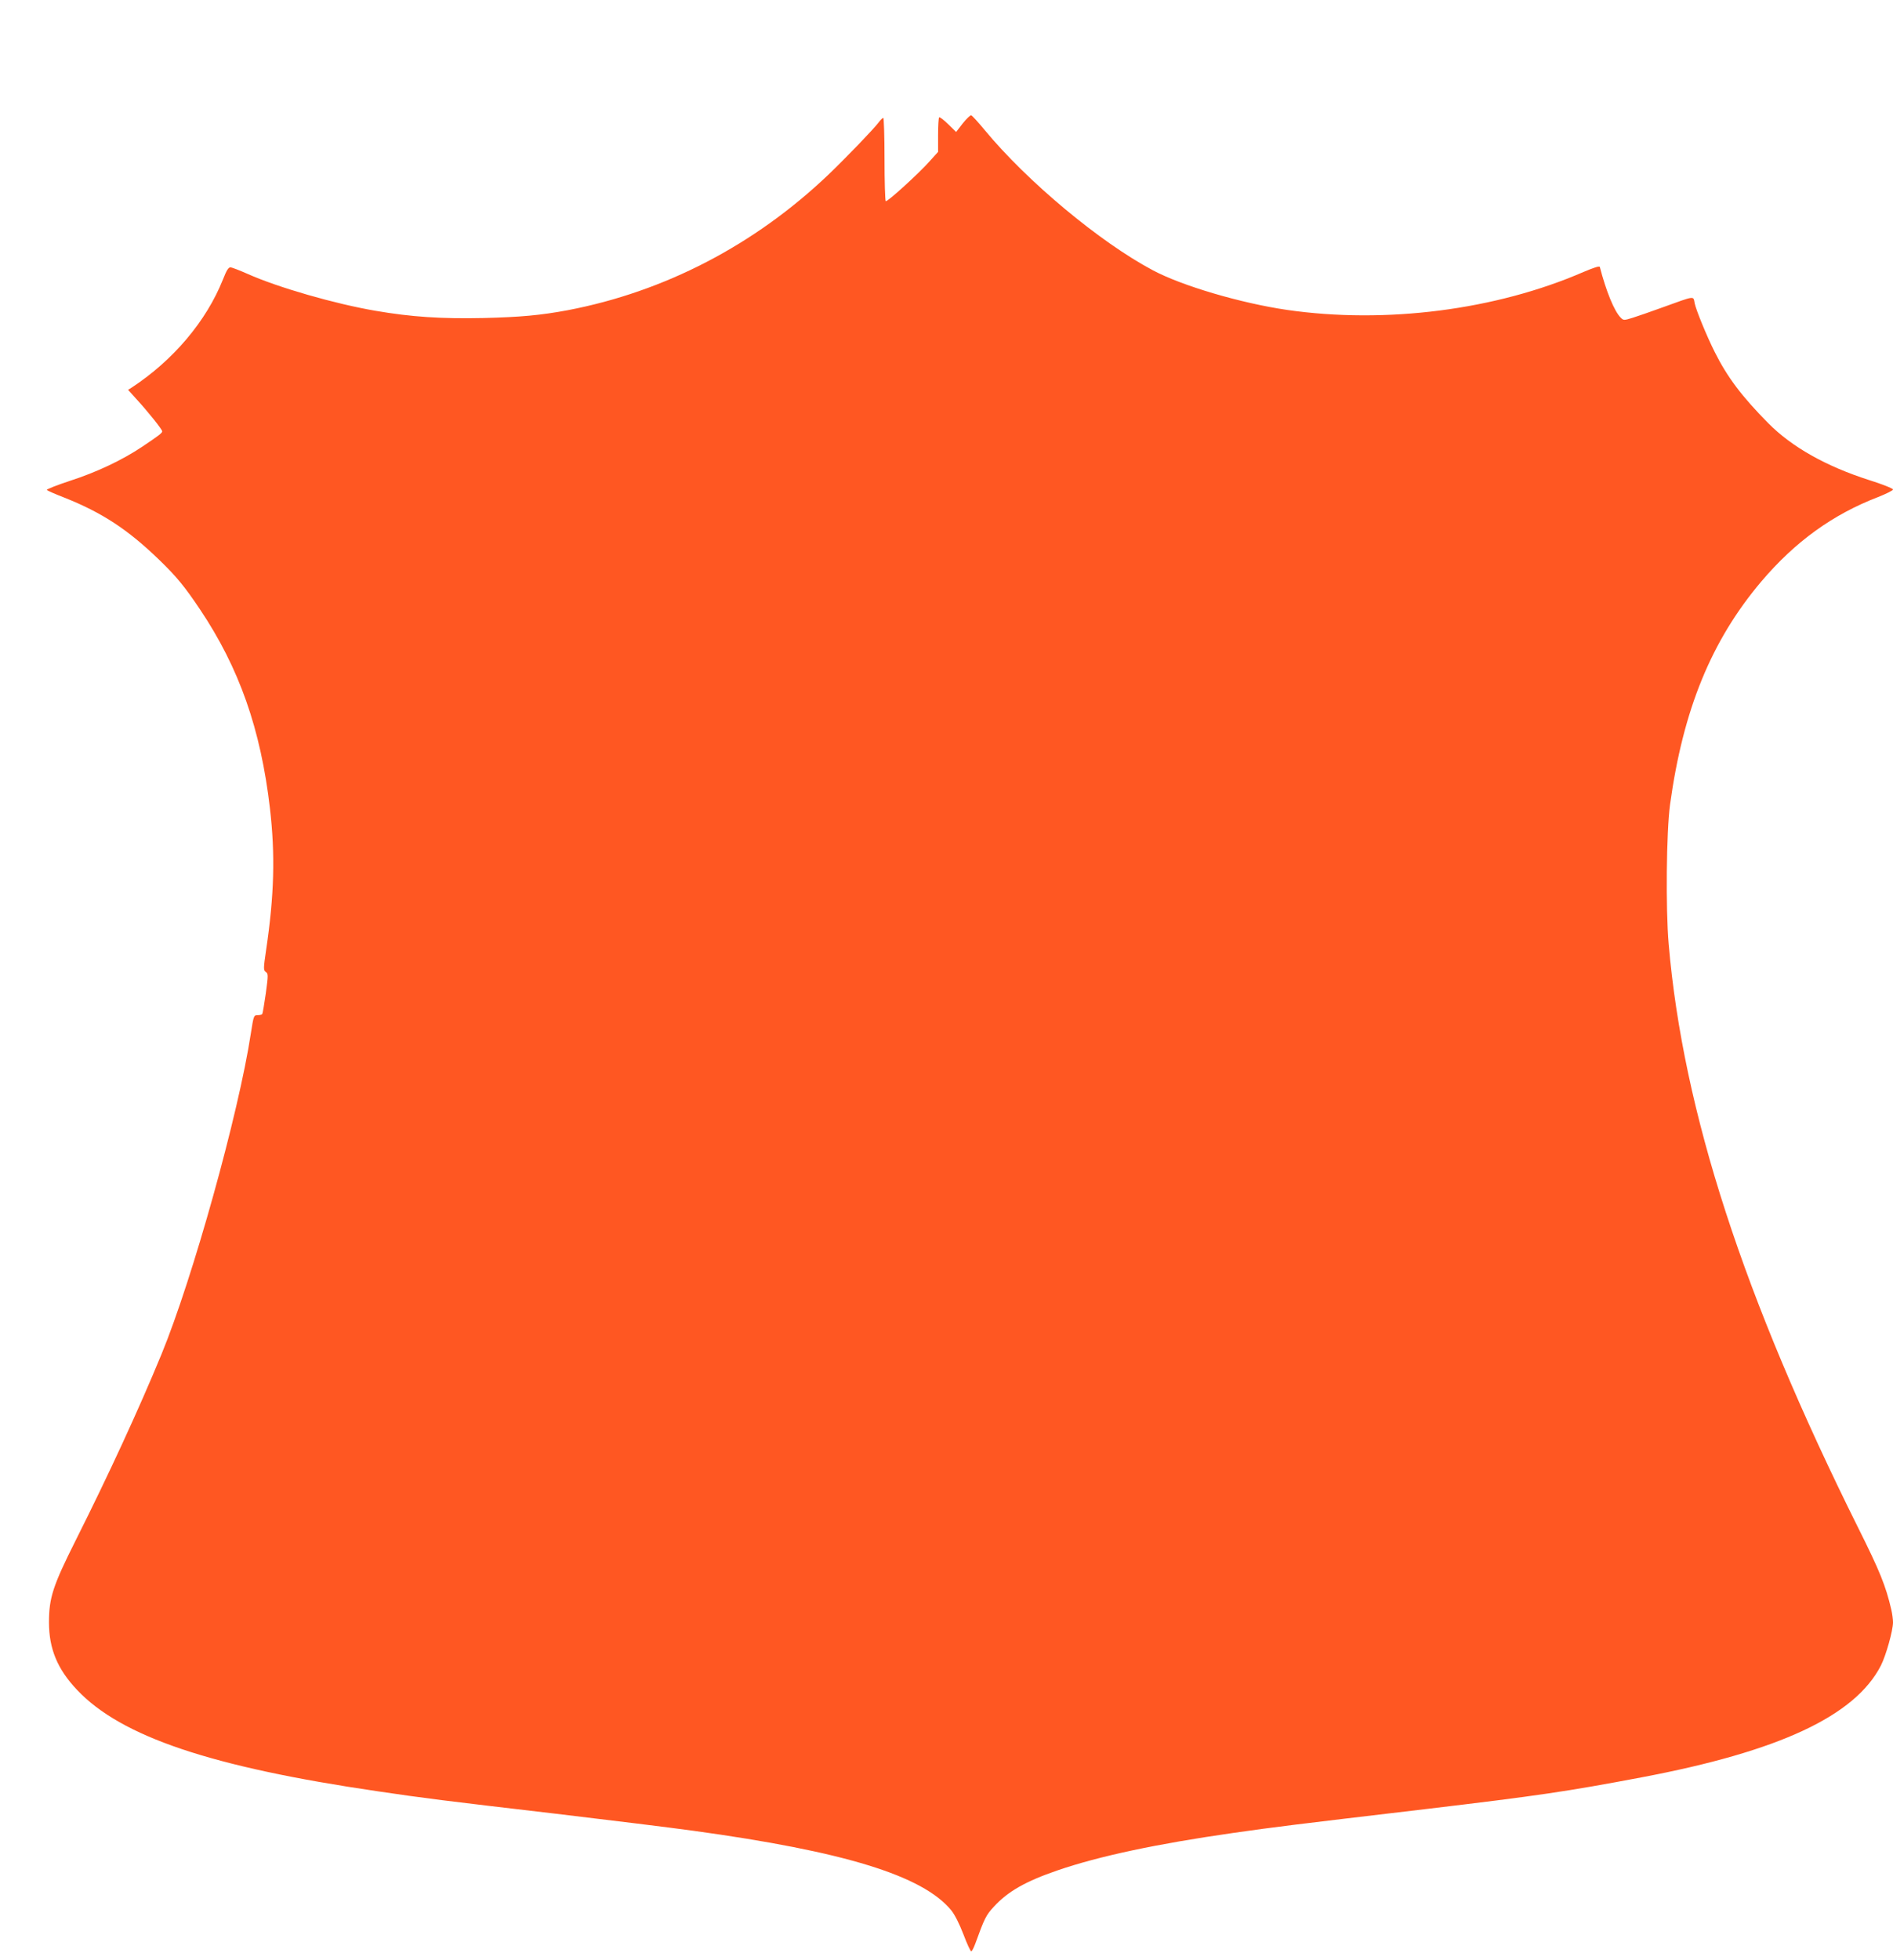 <?xml version="1.0" standalone="no"?>
<!DOCTYPE svg PUBLIC "-//W3C//DTD SVG 20010904//EN"
 "http://www.w3.org/TR/2001/REC-SVG-20010904/DTD/svg10.dtd">
<svg version="1.0" xmlns="http://www.w3.org/2000/svg"
 width="1237pt" height="1280pt" viewBox="0 0 1237 1280"
 preserveAspectRatio="xMidYMid meet">
<g transform="translate(0,1280) scale(0.1,-0.1)"
fill="#ff5722" stroke="none">
<path d="M6291 11994 l-43 -56 -52 51 c-29 28 -55 48 -59 45 -4 -4 -7 -57 -7
-117 l0 -109 -55 -61 c-75 -84 -277 -267 -287 -261 -4 3 -8 126 -8 275 0 148
-4 269 -8 269 -5 0 -18 -13 -30 -29 -33 -44 -211 -229 -329 -342 -483 -460
-1070 -764 -1703 -885 -177 -33 -308 -45 -550 -51 -275 -6 -472 7 -705 47
-264 45 -638 152 -839 242 -50 22 -99 41 -109 42 -14 1 -26 -18 -50 -79 -109
-273 -325 -528 -596 -706 l-24 -15 54 -60 c74 -80 169 -199 169 -211 0 -11
-24 -29 -130 -100 -131 -88 -301 -168 -472 -223 -88 -29 -156 -56 -152 -60 5
-5 55 -27 112 -49 250 -99 418 -210 621 -406 117 -113 167 -175 268 -325 256
-382 397 -782 457 -1300 35 -302 28 -567 -25 -924 -18 -123 -18 -132 -2 -144
16 -11 16 -20 0 -139 -10 -69 -20 -130 -23 -135 -3 -4 -16 -8 -29 -8 -27 0
-27 0 -46 -120 -79 -520 -380 -1600 -584 -2095 -147 -357 -345 -786 -561
-1216 -148 -295 -174 -374 -174 -534 0 -173 55 -306 184 -442 288 -305 877
-503 1966 -662 296 -44 440 -62 1160 -146 355 -42 759 -92 897 -111 992 -136
1502 -293 1689 -520 24 -30 53 -88 80 -158 23 -61 46 -111 51 -110 4 0 16 23
26 50 60 166 71 187 120 240 92 101 208 167 418 239 271 93 649 173 1145 244
280 40 387 53 1259 156 740 88 923 115 1410 207 901 170 1397 401 1566 731 33
65 79 228 79 282 0 19 -5 56 -11 82 -36 156 -76 254 -218 538 -749 1504 -1143
2716 -1237 3810 -20 231 -15 733 9 910 85 620 270 1072 597 1458 221 260 466
437 763 551 53 21 97 43 97 49 0 7 -71 35 -157 62 -281 90 -505 216 -659 372
-172 174 -267 300 -349 464 -52 103 -122 274 -131 318 -10 50 8 52 -214 -28
-74 -27 -161 -57 -193 -67 -56 -17 -58 -17 -77 2 -42 43 -94 170 -136 331 -2
7 -40 -5 -106 -33 -573 -249 -1294 -341 -1938 -248 -301 44 -686 157 -877 259
-345 183 -821 580 -1098 915 -43 52 -83 96 -89 97 -6 1 -31 -23 -55 -53z"/>
</g>
</svg>
